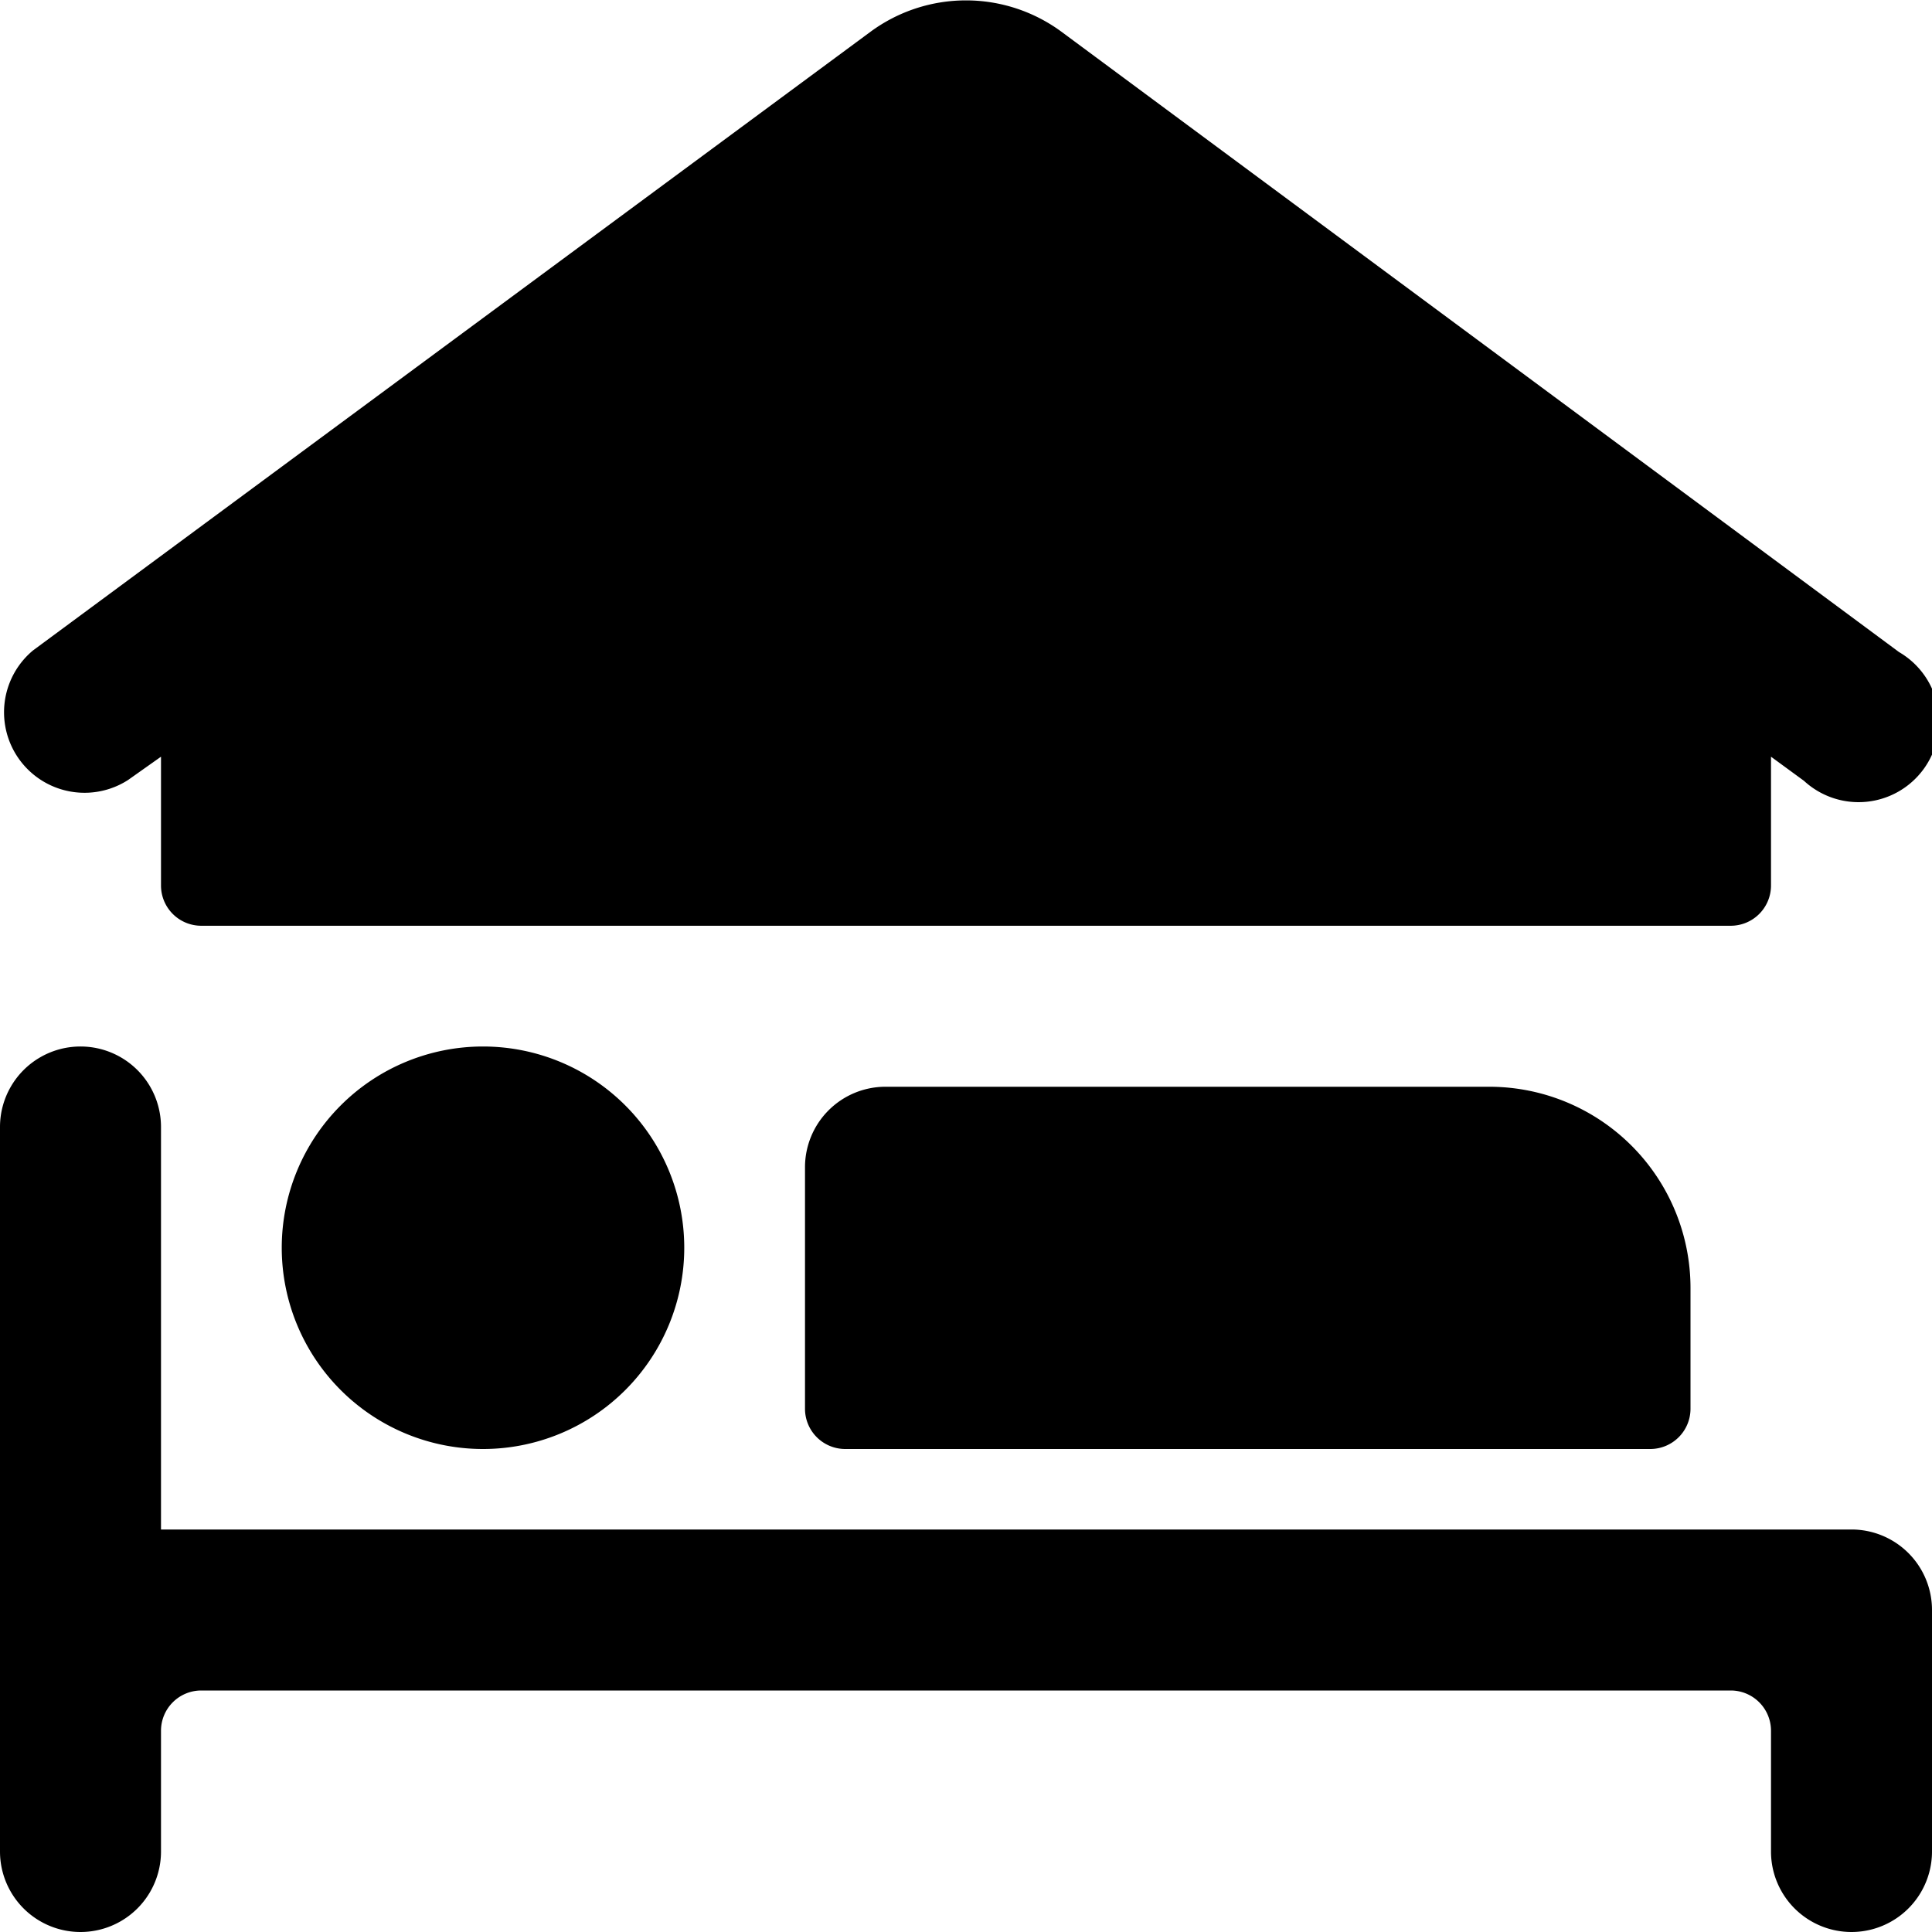 <svg xmlns="http://www.w3.org/2000/svg" viewBox="0 0 24 24"><g><path d="M1.59 9.69 2 9.4V11a0.5 0.5 0 0 0 0.5 0.5h19a0.5 0.5 0 0 0 0.5 -0.5V9.4l0.41 0.3a1 1 0 1 0 1.18 -1.6L13.18 0.39a2 2 0 0 0 -2.36 0L0.41 8.08a1 1 0 0 0 1.18 1.61Z" fill="#000000" stroke-width="1"></path><path d="M3.5 15.5a2.5 2.5 0 1 0 5 0 2.5 2.5 0 1 0 -5 0" fill="#000000" stroke-width="1"></path><path d="M11 13.5a1 1 0 0 0 -1 1v3a0.5 0.5 0 0 0 0.5 0.5h10a0.5 0.5 0 0 0 0.5 -0.5V16a2.5 2.5 0 0 0 -2.5 -2.5Z" fill="#000000" stroke-width="1"></path><path d="M23 19H2v-5a1 1 0 0 0 -2 0v9a1 1 0 0 0 2 0v-1.5a0.5 0.5 0 0 1 0.5 -0.5h19a0.5 0.5 0 0 1 0.5 0.5V23a1 1 0 0 0 2 0v-3a1 1 0 0 0 -1 -1Z" fill="#000000" stroke-width="1"></path></g></svg>
